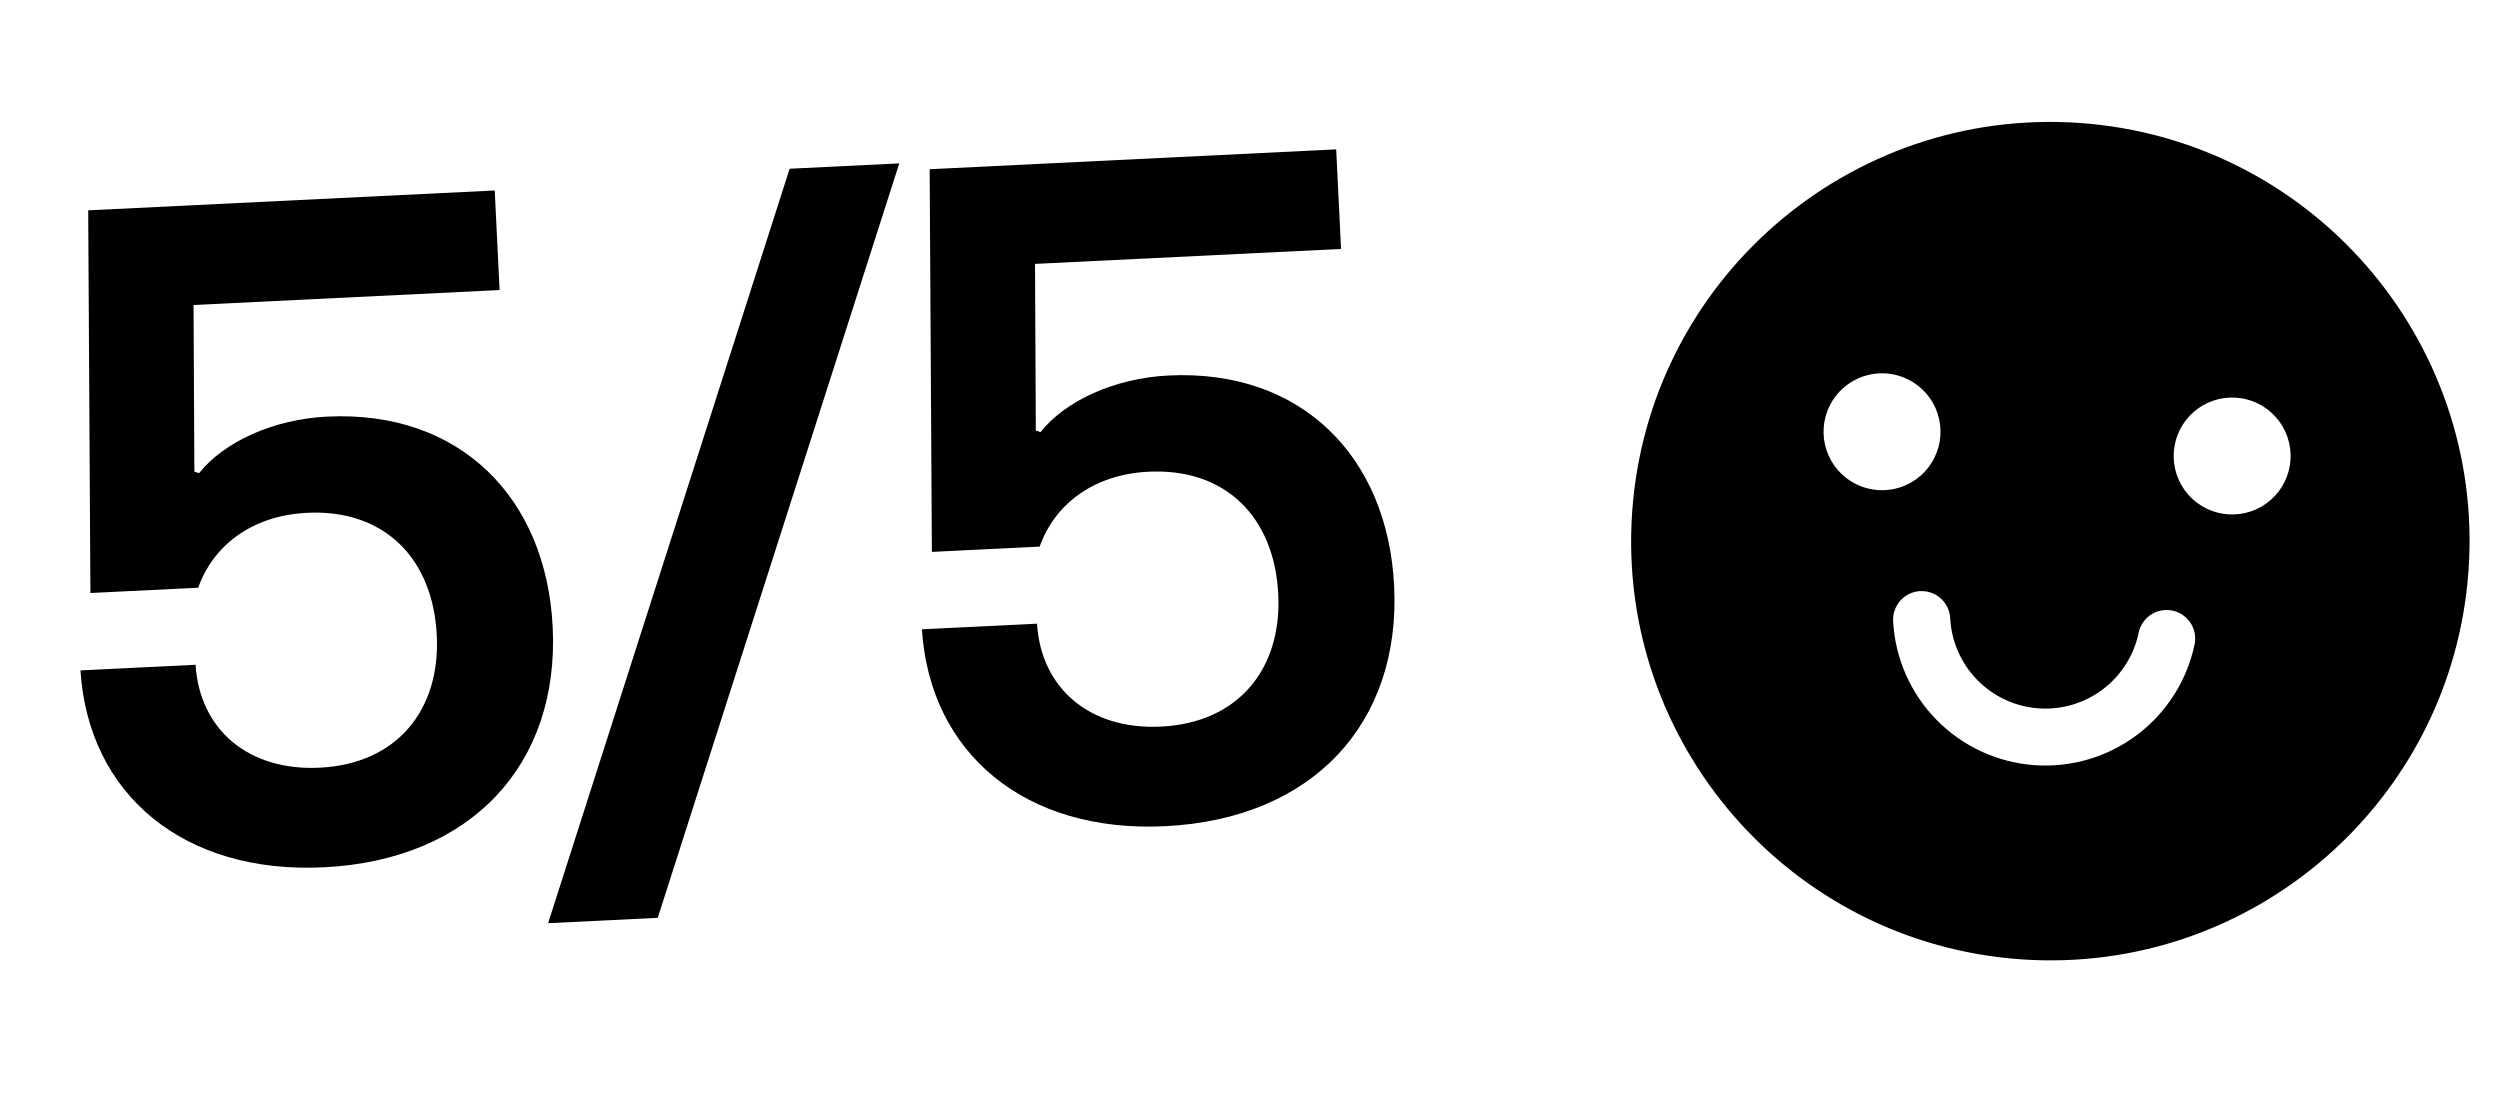 <svg width="164" height="72" viewBox="0 0 164 72" fill="none" xmlns="http://www.w3.org/2000/svg">
<path d="M21.227 56.896C12.058 57.343 5.796 52.123 5.278 43.978L12.829 43.609C13.097 47.861 16.294 50.589 20.968 50.36C26.062 50.112 28.892 46.549 28.654 41.695C28.403 36.541 25.125 33.397 20.151 33.64C16.436 33.822 13.952 35.865 13.002 38.555L5.931 38.901L5.786 13.798L32.454 12.495L32.773 19.027L12.697 20.008L12.751 30.938L13.056 31.043C14.697 28.981 17.929 27.502 21.465 27.329C30.154 26.904 35.841 32.634 36.257 41.144C36.696 50.133 30.936 56.421 21.227 56.896ZM35.956 60.561L51.8 11.069L58.992 10.718L43.148 60.21L35.956 60.561ZM76.427 54.199C67.258 54.647 60.996 49.426 60.478 41.282L68.029 40.913C68.296 45.165 71.493 47.892 76.168 47.664C81.262 47.415 84.091 43.853 83.854 38.998C83.602 33.845 80.325 30.701 75.351 30.944C71.635 31.125 69.152 33.169 68.202 35.858L61.131 36.204L60.986 11.101L87.654 9.798L87.973 16.331L67.897 17.311L67.95 28.242L68.256 28.347C69.897 26.284 73.129 24.805 76.665 24.632C85.354 24.208 91.041 29.937 91.456 38.447C91.895 47.436 86.135 53.725 76.427 54.199Z" fill="black"/>
<g clip-path="url(#clip0_1927_22)">
<path d="M136.403 8.065C151.555 9.115 162.987 22.248 161.937 37.4C160.888 52.552 147.755 63.983 132.603 62.934C117.451 61.885 106.019 48.752 107.069 33.6C108.118 18.448 121.251 7.016 136.403 8.065ZM126.243 38.784L125.968 38.776C125.722 38.788 125.48 38.849 125.258 38.955C125.035 39.06 124.835 39.209 124.67 39.392C124.505 39.575 124.377 39.788 124.295 40.021C124.212 40.253 124.176 40.499 124.189 40.745C124.317 43.178 125.329 45.48 127.035 47.22C128.74 48.96 131.022 50.017 133.452 50.193C135.882 50.37 138.293 49.653 140.232 48.178C142.171 46.703 143.505 44.571 143.983 42.182C144.058 41.704 143.945 41.215 143.668 40.818C143.39 40.421 142.97 40.146 142.495 40.052C142.02 39.958 141.527 40.051 141.119 40.312C140.711 40.574 140.42 40.983 140.307 41.453C140.01 42.948 139.177 44.282 137.965 45.206C136.752 46.129 135.245 46.578 133.725 46.468C132.205 46.358 130.778 45.697 129.712 44.609C128.645 43.52 128.013 42.08 127.934 40.558C127.922 40.312 127.861 40.071 127.755 39.848C127.65 39.625 127.501 39.425 127.318 39.26C127.135 39.095 126.922 38.967 126.689 38.885C126.457 38.802 126.211 38.766 125.965 38.779L126.243 38.784ZM123.726 24.496C122.711 24.426 121.71 24.762 120.942 25.43C120.175 26.098 119.704 27.043 119.634 28.058C119.564 29.073 119.899 30.075 120.567 30.842C121.235 31.609 122.181 32.08 123.196 32.15C124.211 32.221 125.212 31.885 125.98 31.217C126.747 30.549 127.218 29.603 127.288 28.588C127.358 27.573 127.023 26.572 126.355 25.805C125.687 25.037 124.741 24.567 123.726 24.496ZM146.694 26.087C145.679 26.017 144.678 26.352 143.91 27.02C143.143 27.688 142.672 28.634 142.602 29.649C142.532 30.664 142.867 31.665 143.535 32.433C144.203 33.2 145.149 33.671 146.164 33.741C147.179 33.811 148.18 33.475 148.948 32.807C149.715 32.139 150.186 31.194 150.256 30.179C150.326 29.164 149.991 28.163 149.323 27.395C148.655 26.628 147.709 26.157 146.694 26.087Z" fill="black"/>
</g>
<defs>
<clipPath id="clip0_1927_22">
<rect width="55" height="55" fill="white" transform="translate(108.969 6.166) rotate(3.962)"/>
</clipPath>
</defs>
</svg>
